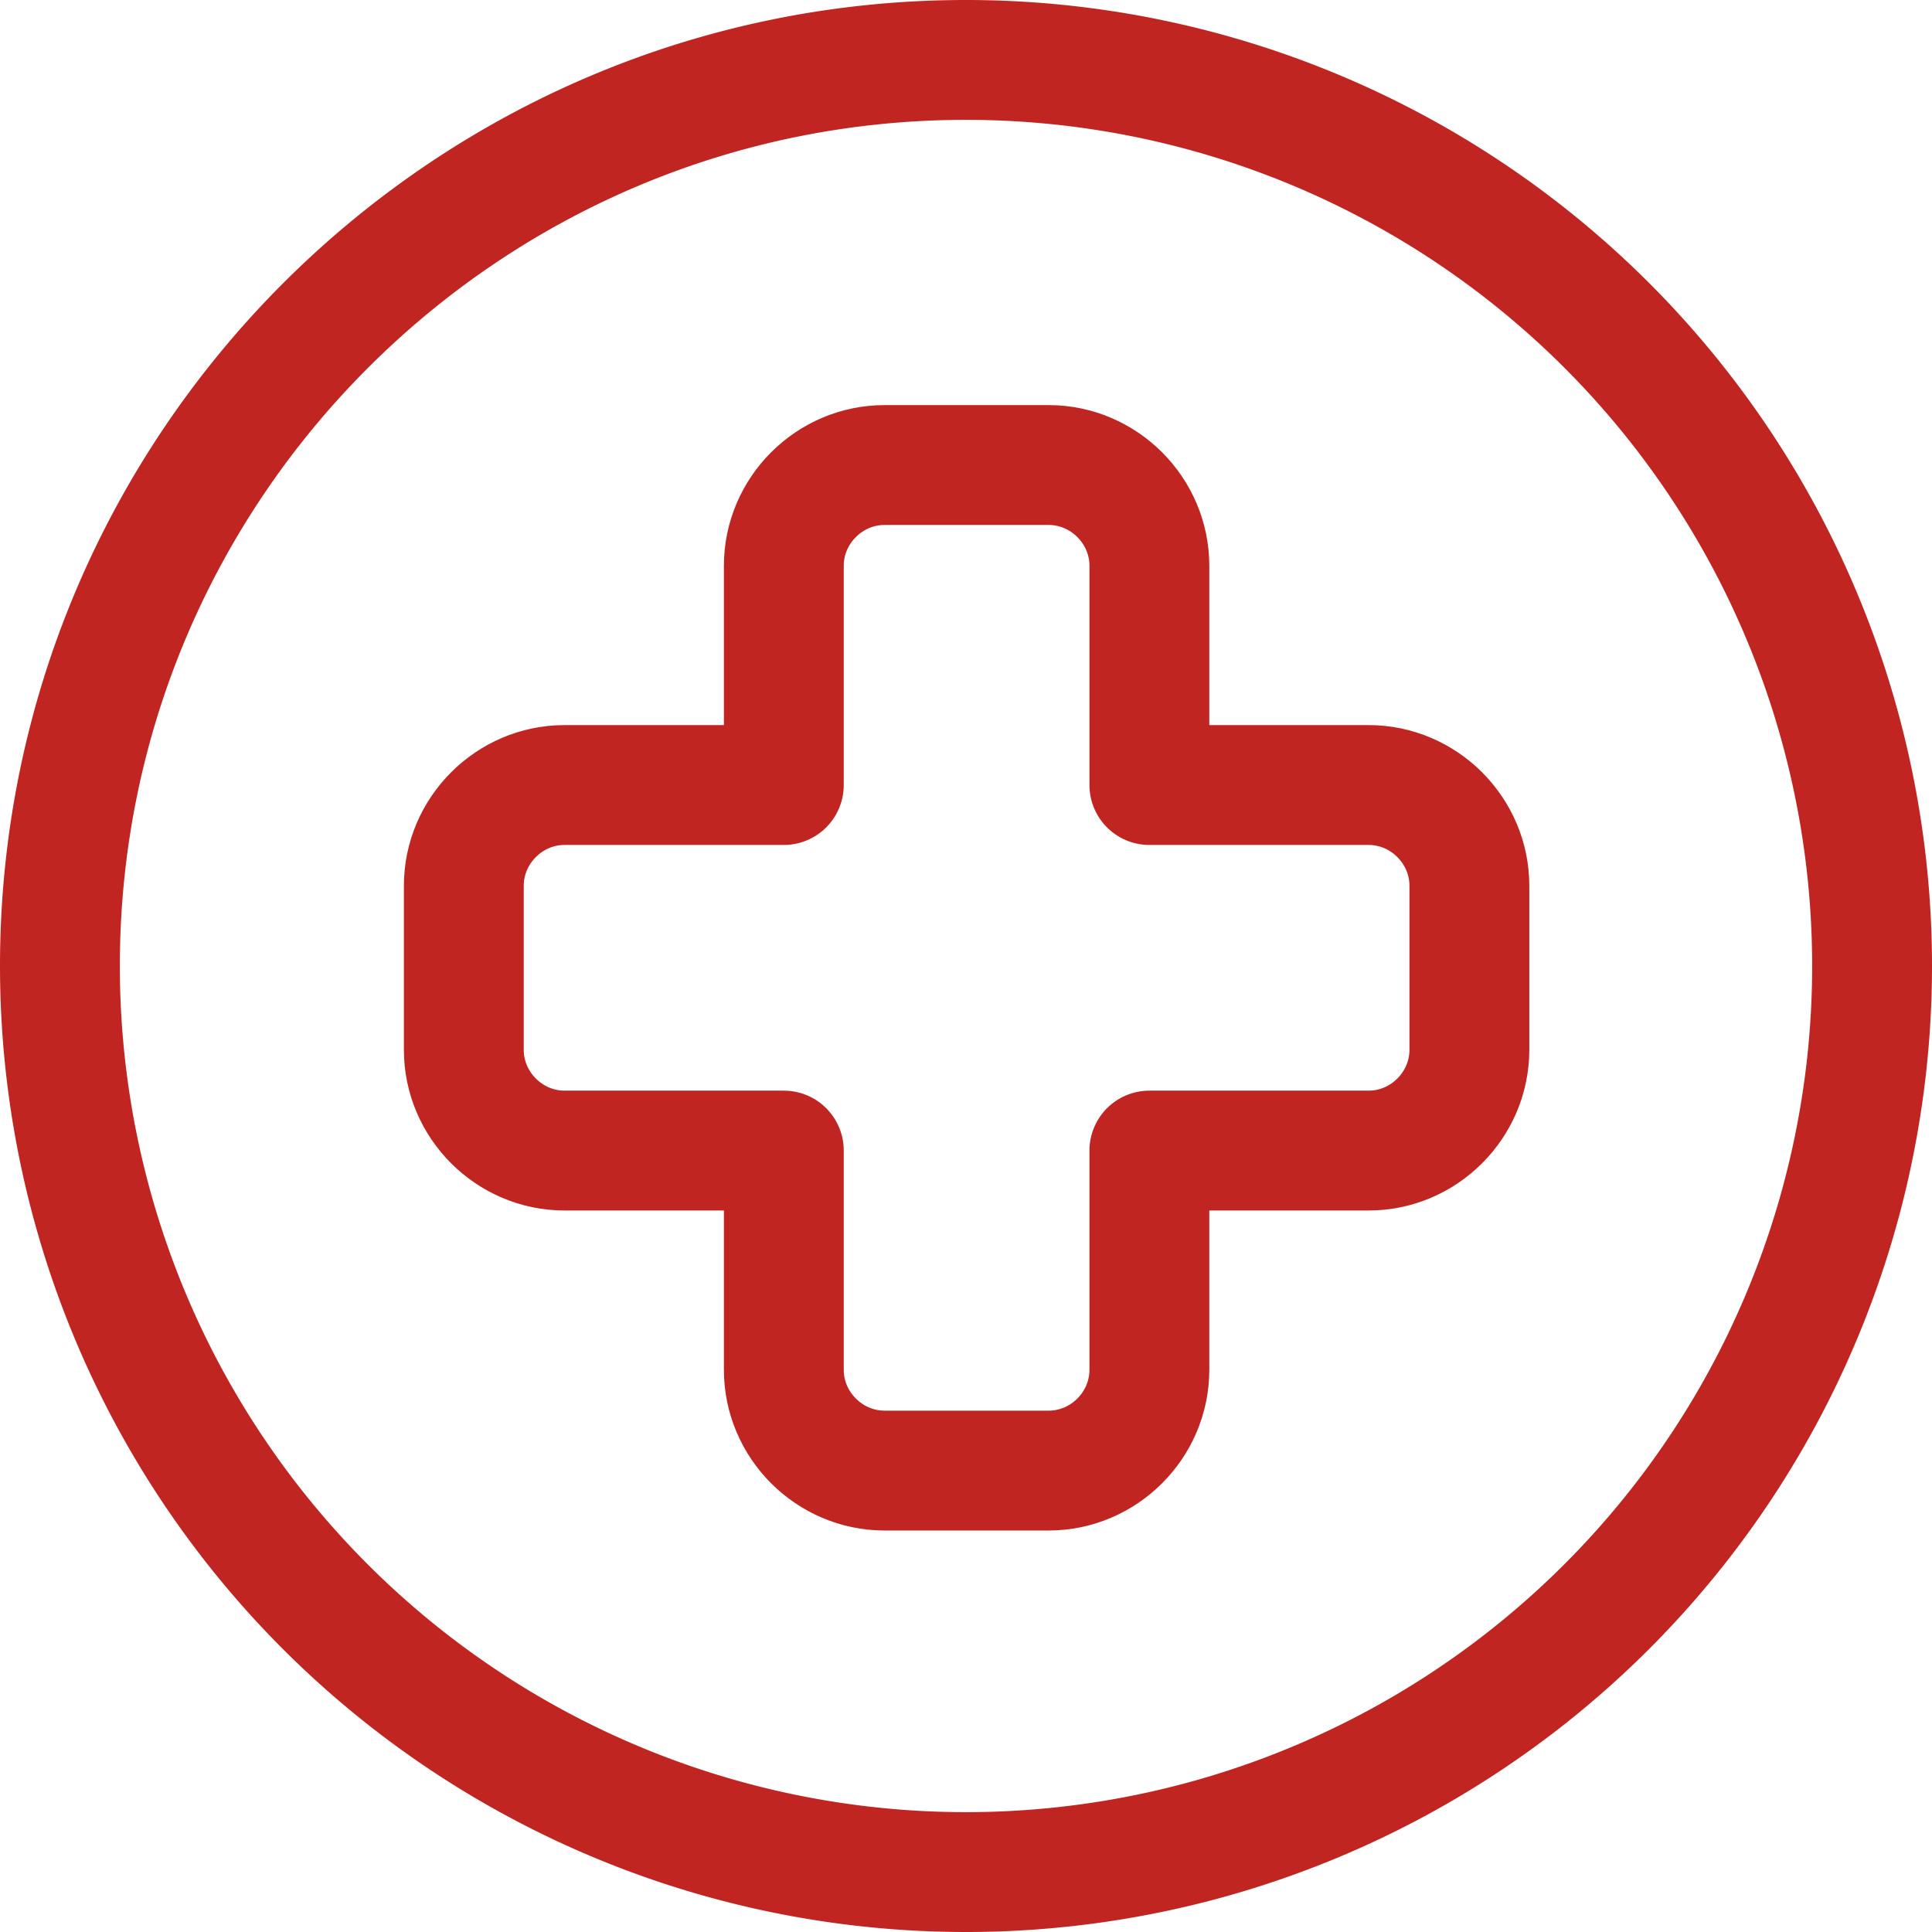 <svg id="Layer_2" data-name="Layer 2" xmlns="http://www.w3.org/2000/svg" viewBox="0 0 16.12 16.12"><defs><style>.cls-1{fill:none;stroke:#c12521;stroke-linecap:round;stroke-linejoin:round}</style></defs><g id="Layer_1-2" data-name="Layer 1"><path class="cls-1" d="M8.06 15.62h0A7.56 7.56 0 0 1 .5 8.06h0C.5 3.89 3.89.5 8.06.5h0a7.56 7.56 0 0 1 7.56 7.56h0a7.56 7.56 0 0 1-7.56 7.56z"/><path class="cls-1" d="M11.42 6.55H9.59V4.72c0-.46-.38-.84-.84-.84H7.38c-.46 0-.84.38-.84.84v1.83H4.71c-.46 0-.84.38-.84.84v1.37c0 .46.38.84.84.84h1.83v1.83c0 .46.38.84.84.84h1.37c.46 0 .84-.38.84-.84V9.6h1.83c.46 0 .84-.38.84-.84V7.39c0-.46-.38-.84-.84-.84z"/></g></svg>